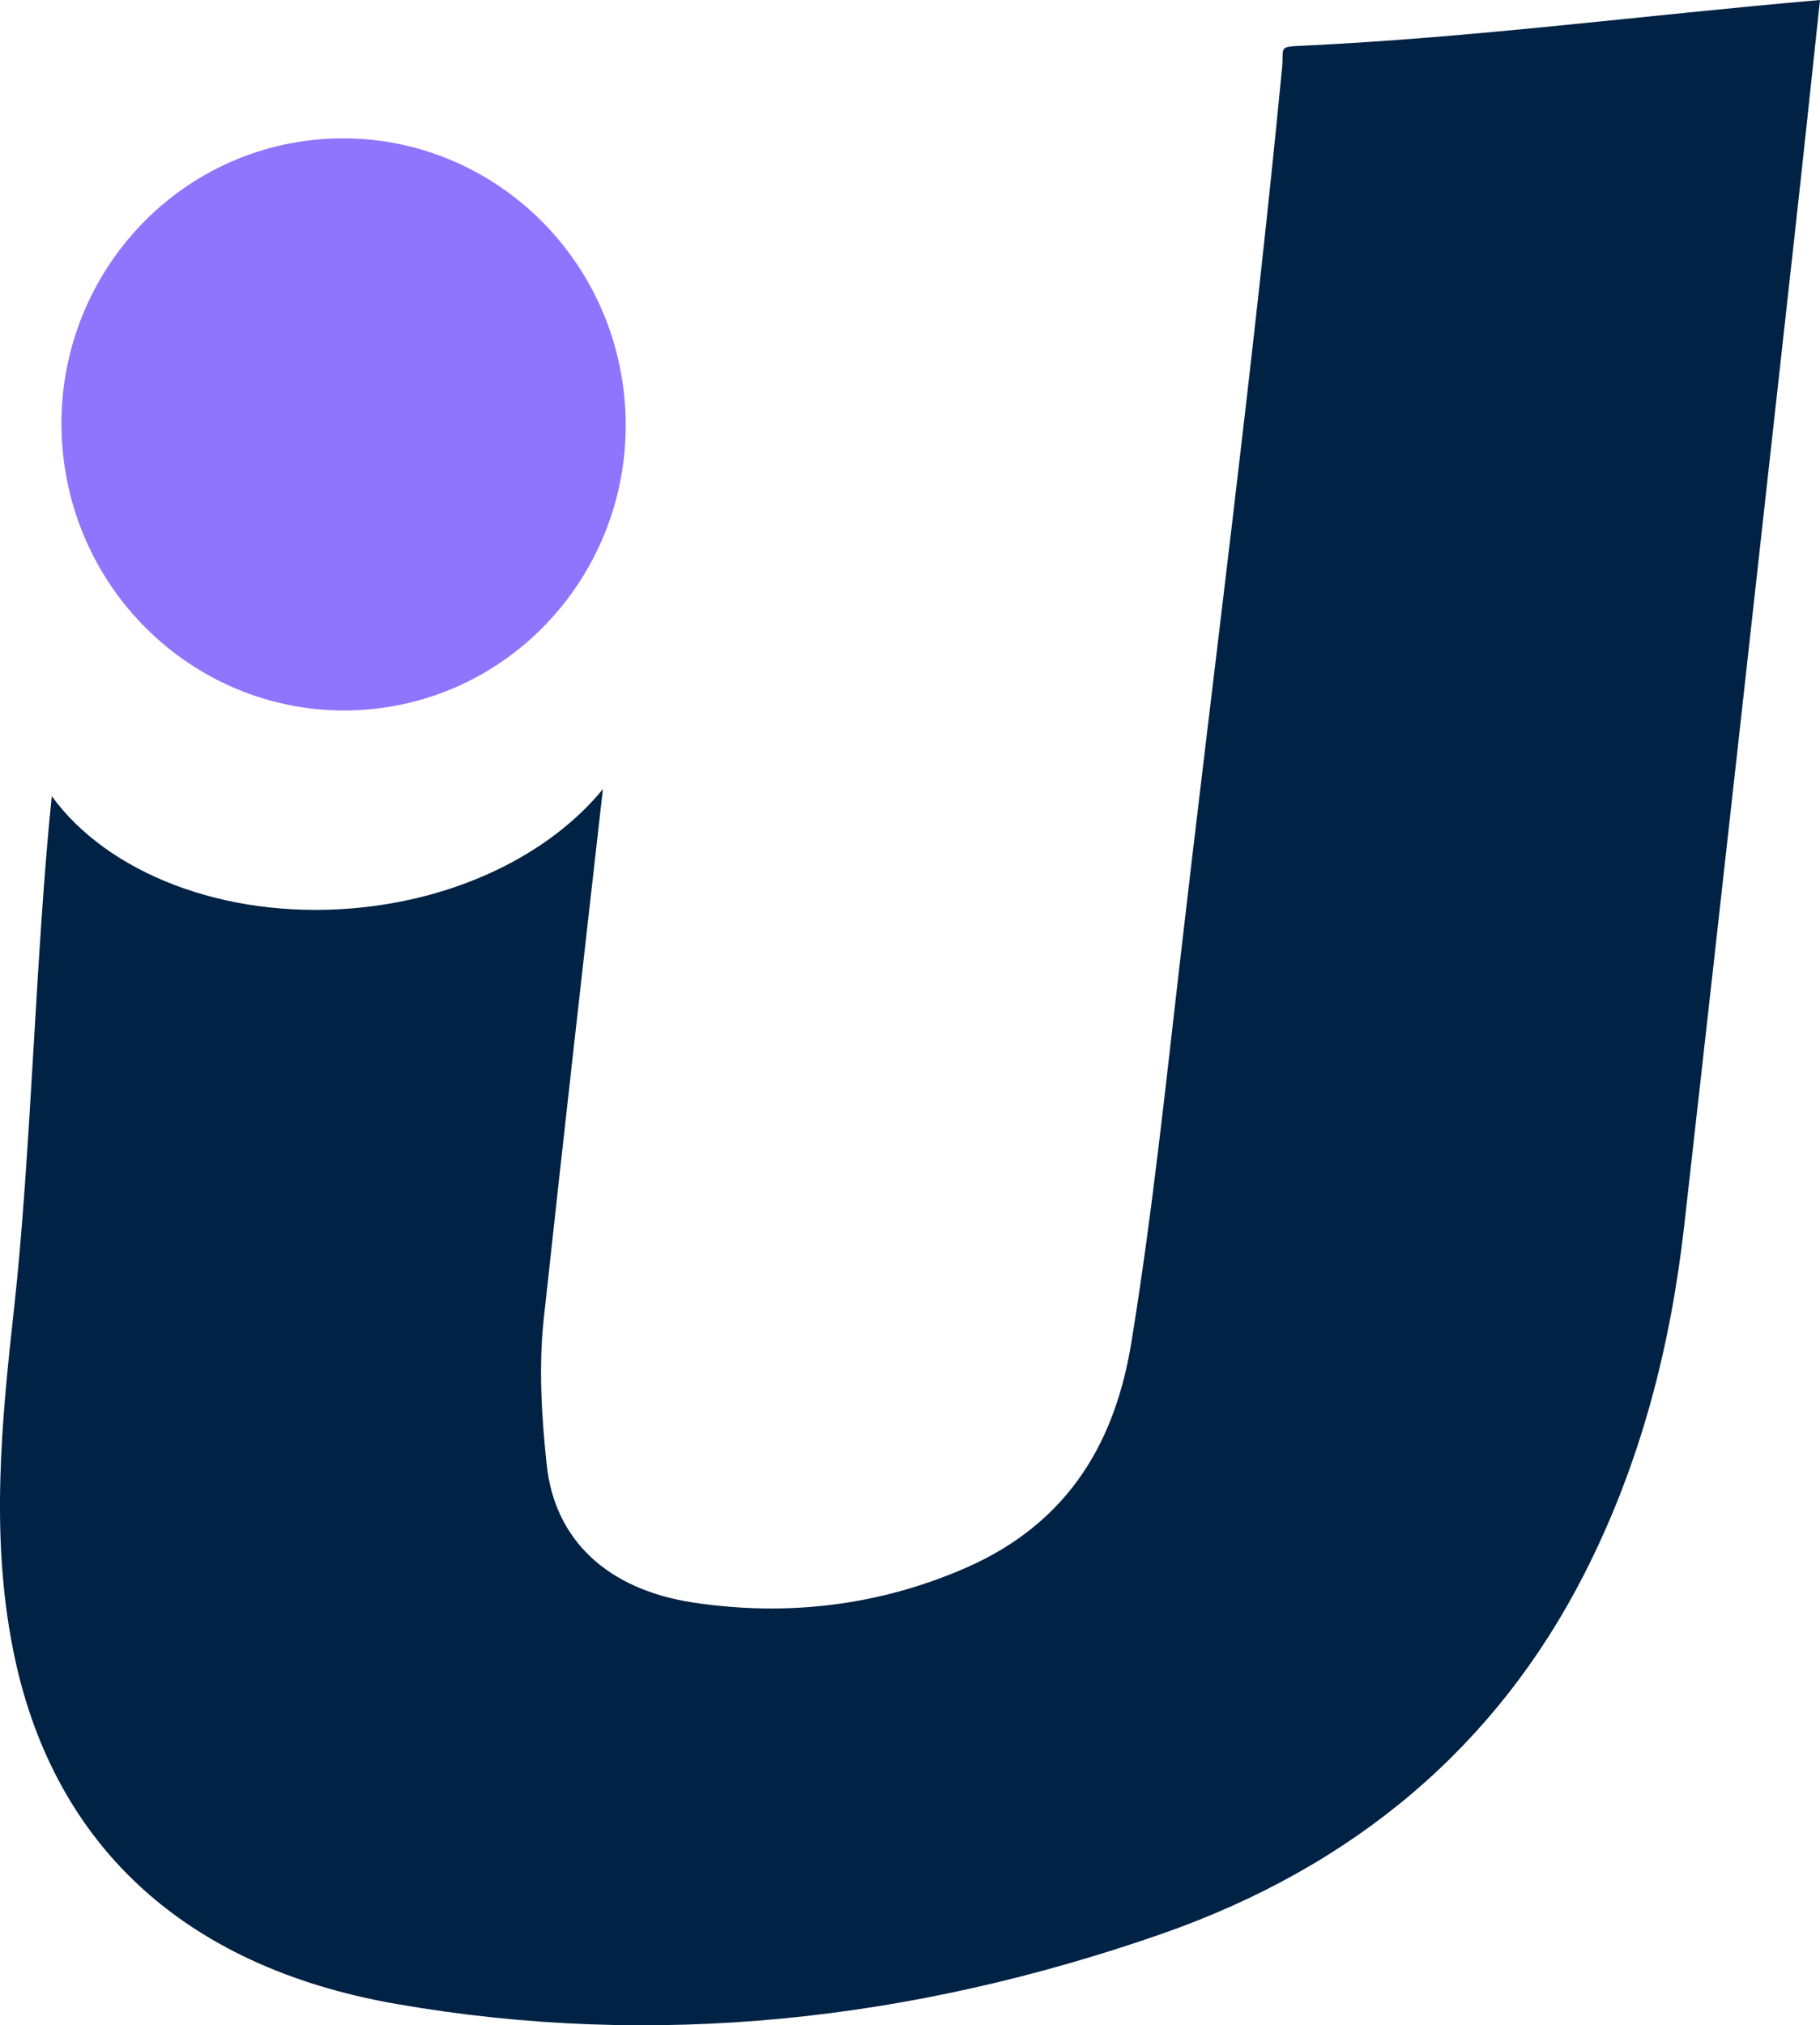 <?xml version="1.0" encoding="UTF-8"?>
<svg id="Layer_2" data-name="Layer 2" xmlns="http://www.w3.org/2000/svg" viewBox="0 0 305.43 339.81">
  <defs>
    <style>
      .cls-1 {
        fill: #024;
        stroke-width: 0px;
      }

      .cls-2 {
        fill: #8f75fd;
        stroke: #8f75fd;
        stroke-miterlimit: 10;
        stroke-width: 9px;
      }
    </style>
  </defs>
  <g id="Layer_1-2" data-name="Layer 1">
    <g>
      <path class="cls-1" d="M305.43,0c-1.48,13.81-2.86,26.91-4.32,40.01-6.12,55.17-12.22,110.34-18.45,165.49-2.28,20.23-7.26,39.96-16.86,58.73-14.53,28.39-38.12,48.87-71.13,60.34-41.61,14.46-84.57,19.26-128.16,11.66-36.43-6.34-58.02-27.52-64.34-59.56-3.77-19.08-1.92-38.11.2-57.24,2.8-25.14,3.64-60.06,6.32-85.85,9.27,12.78,28.7,20.63,50.39,18.83,18-1.5,33.37-9.32,42.1-20.02-3.36,29.62-6.71,59.24-9.93,88.88-.87,8.09-.37,16.36.49,24.44,1.32,12.66,10.18,20.99,24.61,23.17,15.74,2.37,31.15.54,45.73-5.82,17.91-7.84,25.22-21.99,27.8-37.92,3.47-21.32,5.71-42.79,8.19-64.22,5.75-49.82,12.26-99.6,17.08-149.5.35-3.64-.79-3.55,3.68-3.76,28.58-1.35,57.01-5.1,86.6-7.66Z"/>
      <ellipse class="cls-2" cx="57.66" cy="71.21" rx="42.84" ry="43.5" transform="translate(-5.71 5.03) rotate(-4.76)"/>
    </g>
  </g>
</svg>